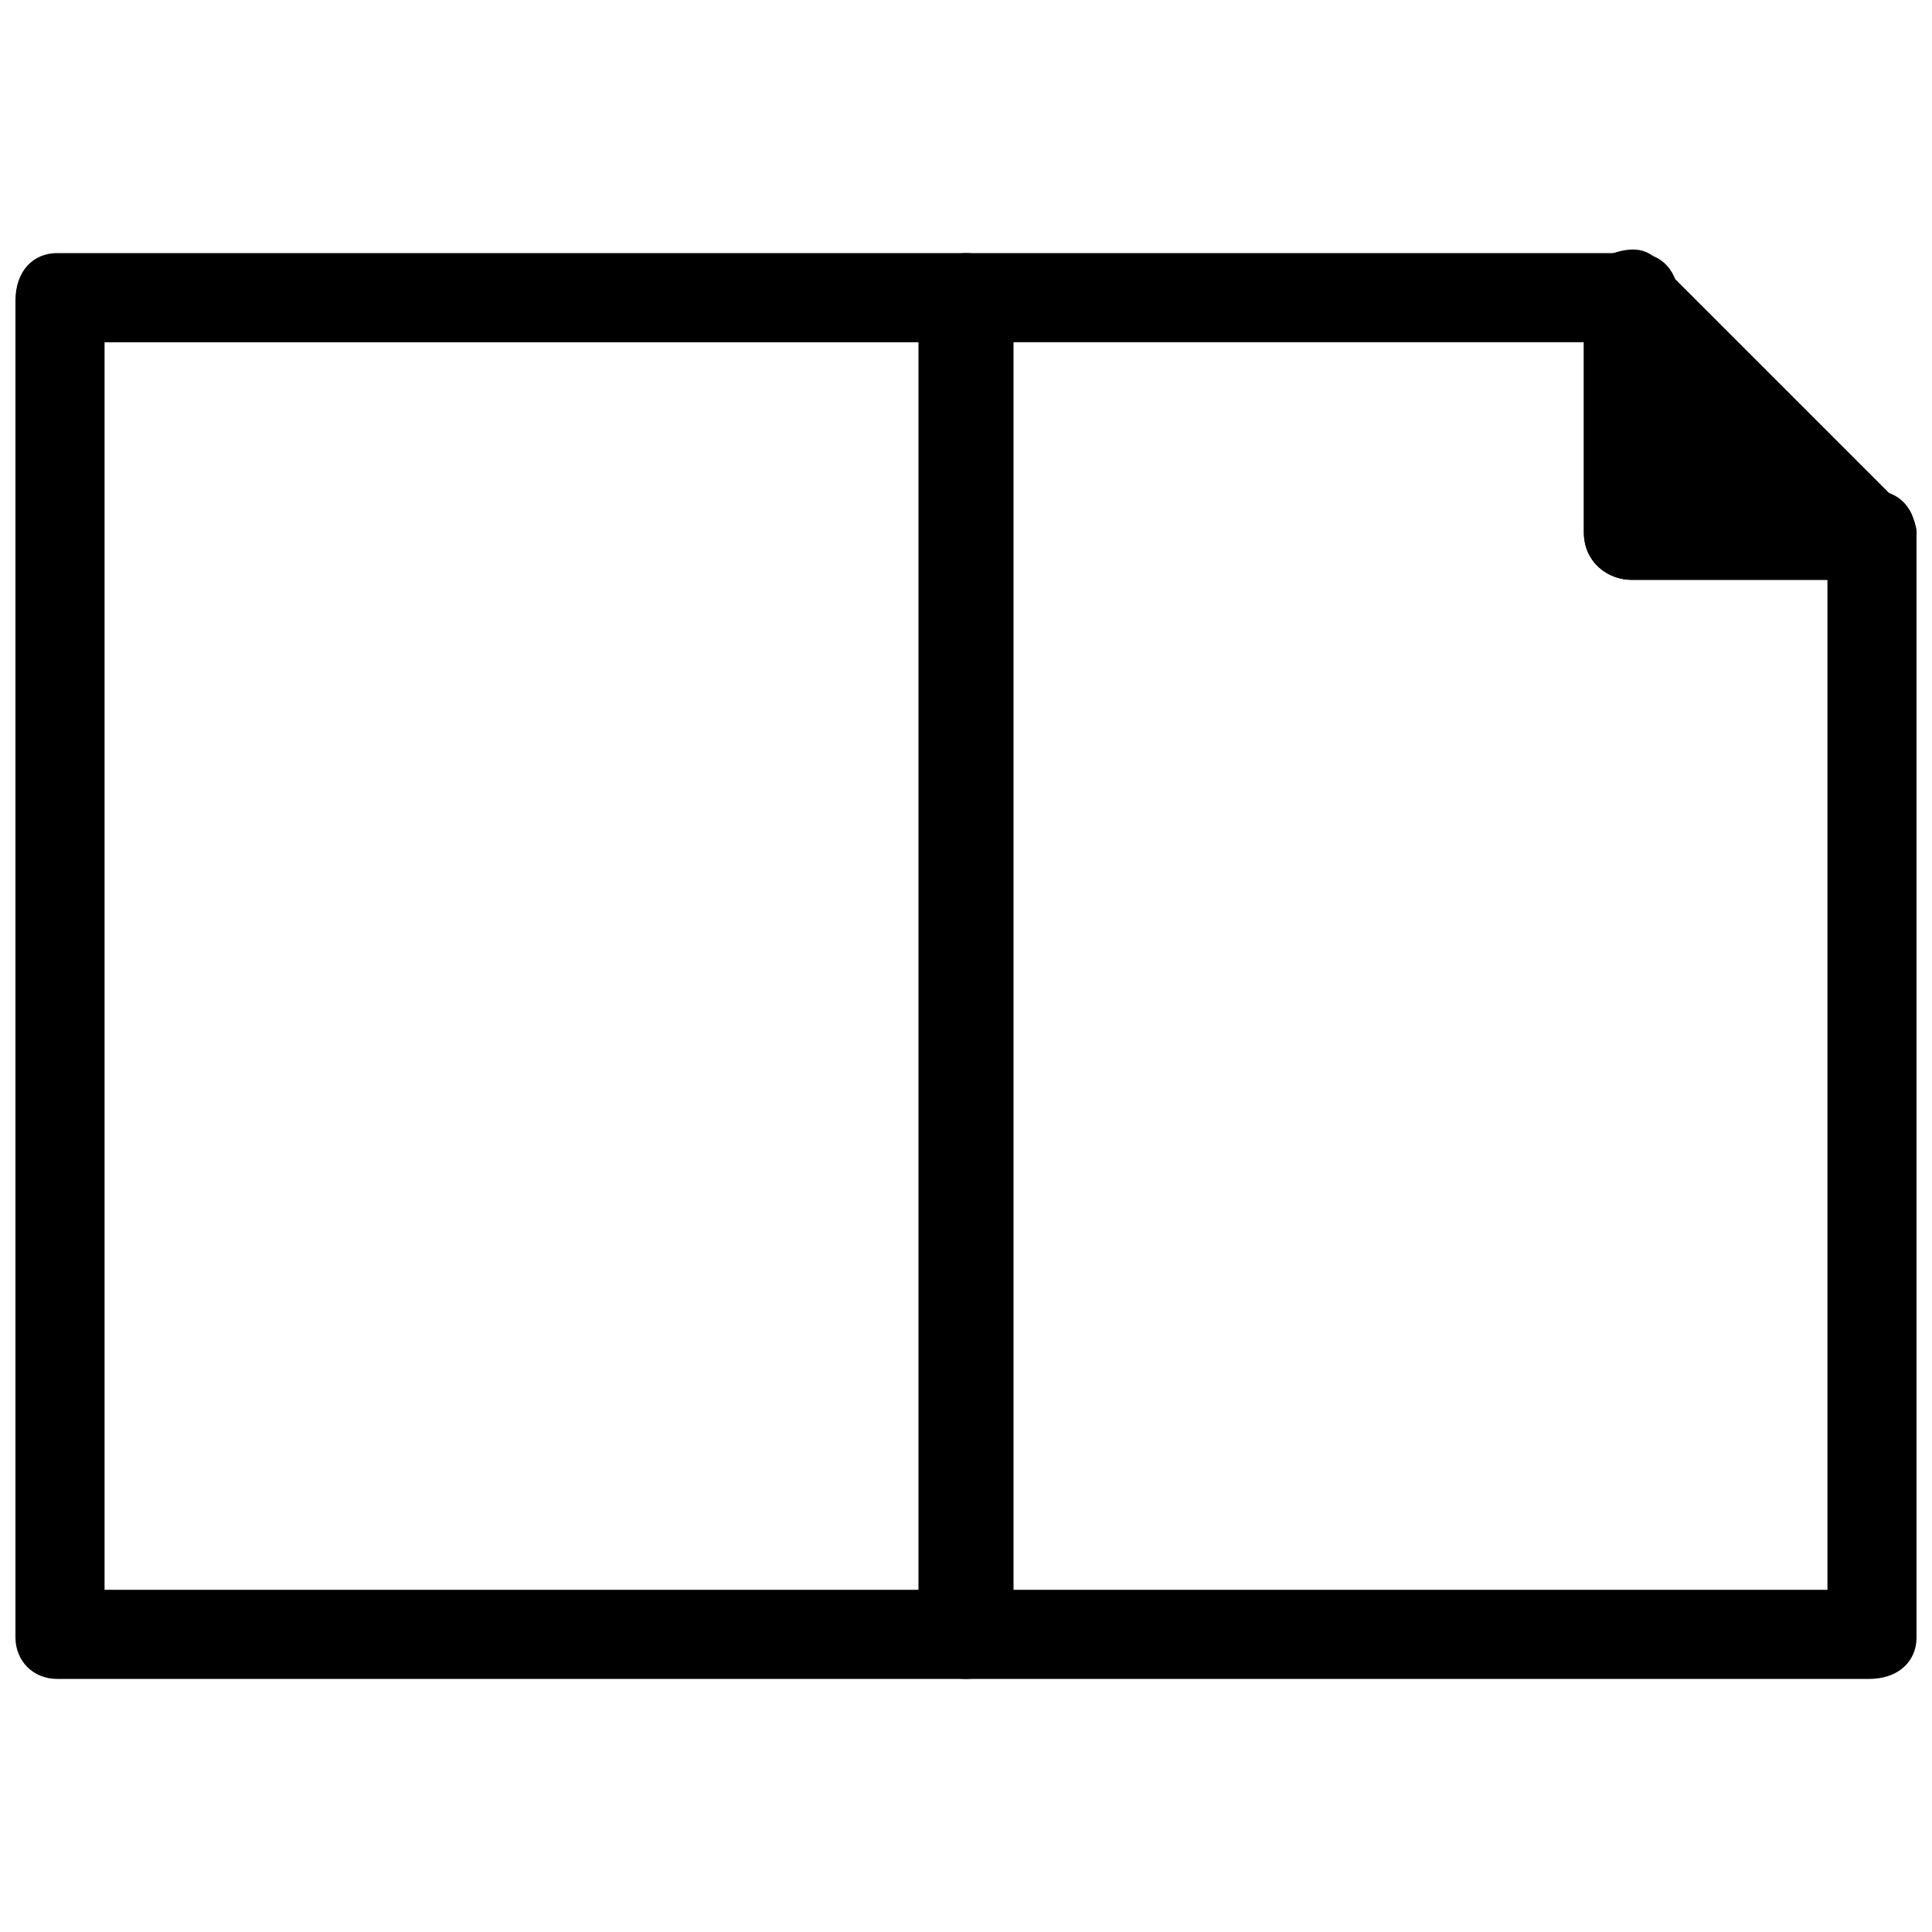 <?xml version="1.0" encoding="UTF-8"?>
<!-- Uploaded to: ICON Repo, www.svgrepo.com, Generator: ICON Repo Mixer Tools -->
<svg width="800px" height="800px" version="1.1" viewBox="144 144 512 512" xmlns="http://www.w3.org/2000/svg">
 <defs>
  <clipPath id="c">
   <path d="m148.09 211h264.91v378h-264.91z"/>
  </clipPath>
  <clipPath id="b">
   <path d="m387 211h264.9v378h-264.9z"/>
  </clipPath>
  <clipPath id="a">
   <path d="m563 210h88.902v88h-88.902z"/>
  </clipPath>
 </defs>
 <g clip-path="url(#c)">
  <path d="m400 588.93h-240.89c-6.297 0-11.02-4.723-11.02-11.02v-354.24c0-7.871 4.723-12.594 11.02-12.594h240.89c6.297 0 12.594 4.723 12.594 12.594v354.24c-1.574 6.297-6.297 11.02-12.594 11.02zm-228.29-23.613h217.27v-330.62h-217.27z"/>
 </g>
 <g clip-path="url(#b)">
  <path d="m639.31 588.93h-239.31c-6.297 0-12.594-4.723-12.594-12.594l-0.004-352.67c0-7.871 6.297-12.594 12.598-12.594h177.91c6.297 0 11.02 4.723 11.02 12.594v50.383h51.957c6.297 0 11.02 4.723 11.02 12.594v291.27c0 6.297-4.723 11.02-12.594 11.02zm-228.29-23.613h217.27v-267.65h-51.957c-6.297 0-12.594-4.723-12.594-12.594v-50.383h-154.29v330.62z"/>
 </g>
 <path d="m639.31 286.64-62.977-62.977v62.977z"/>
 <g clip-path="url(#a)">
  <path d="m639.31 297.66h-62.977c-6.297 0-12.594-4.723-12.594-12.594v-62.977c0-4.723 3.148-9.445 7.871-11.02s9.445-1.574 12.594 3.148l62.977 62.977c4.723 3.144 6.297 9.441 3.148 12.59-1.574 4.723-4.723 7.875-11.02 7.875zm-50.383-23.617h22.043l-22.043-22.043z"/>
 </g>
</svg>